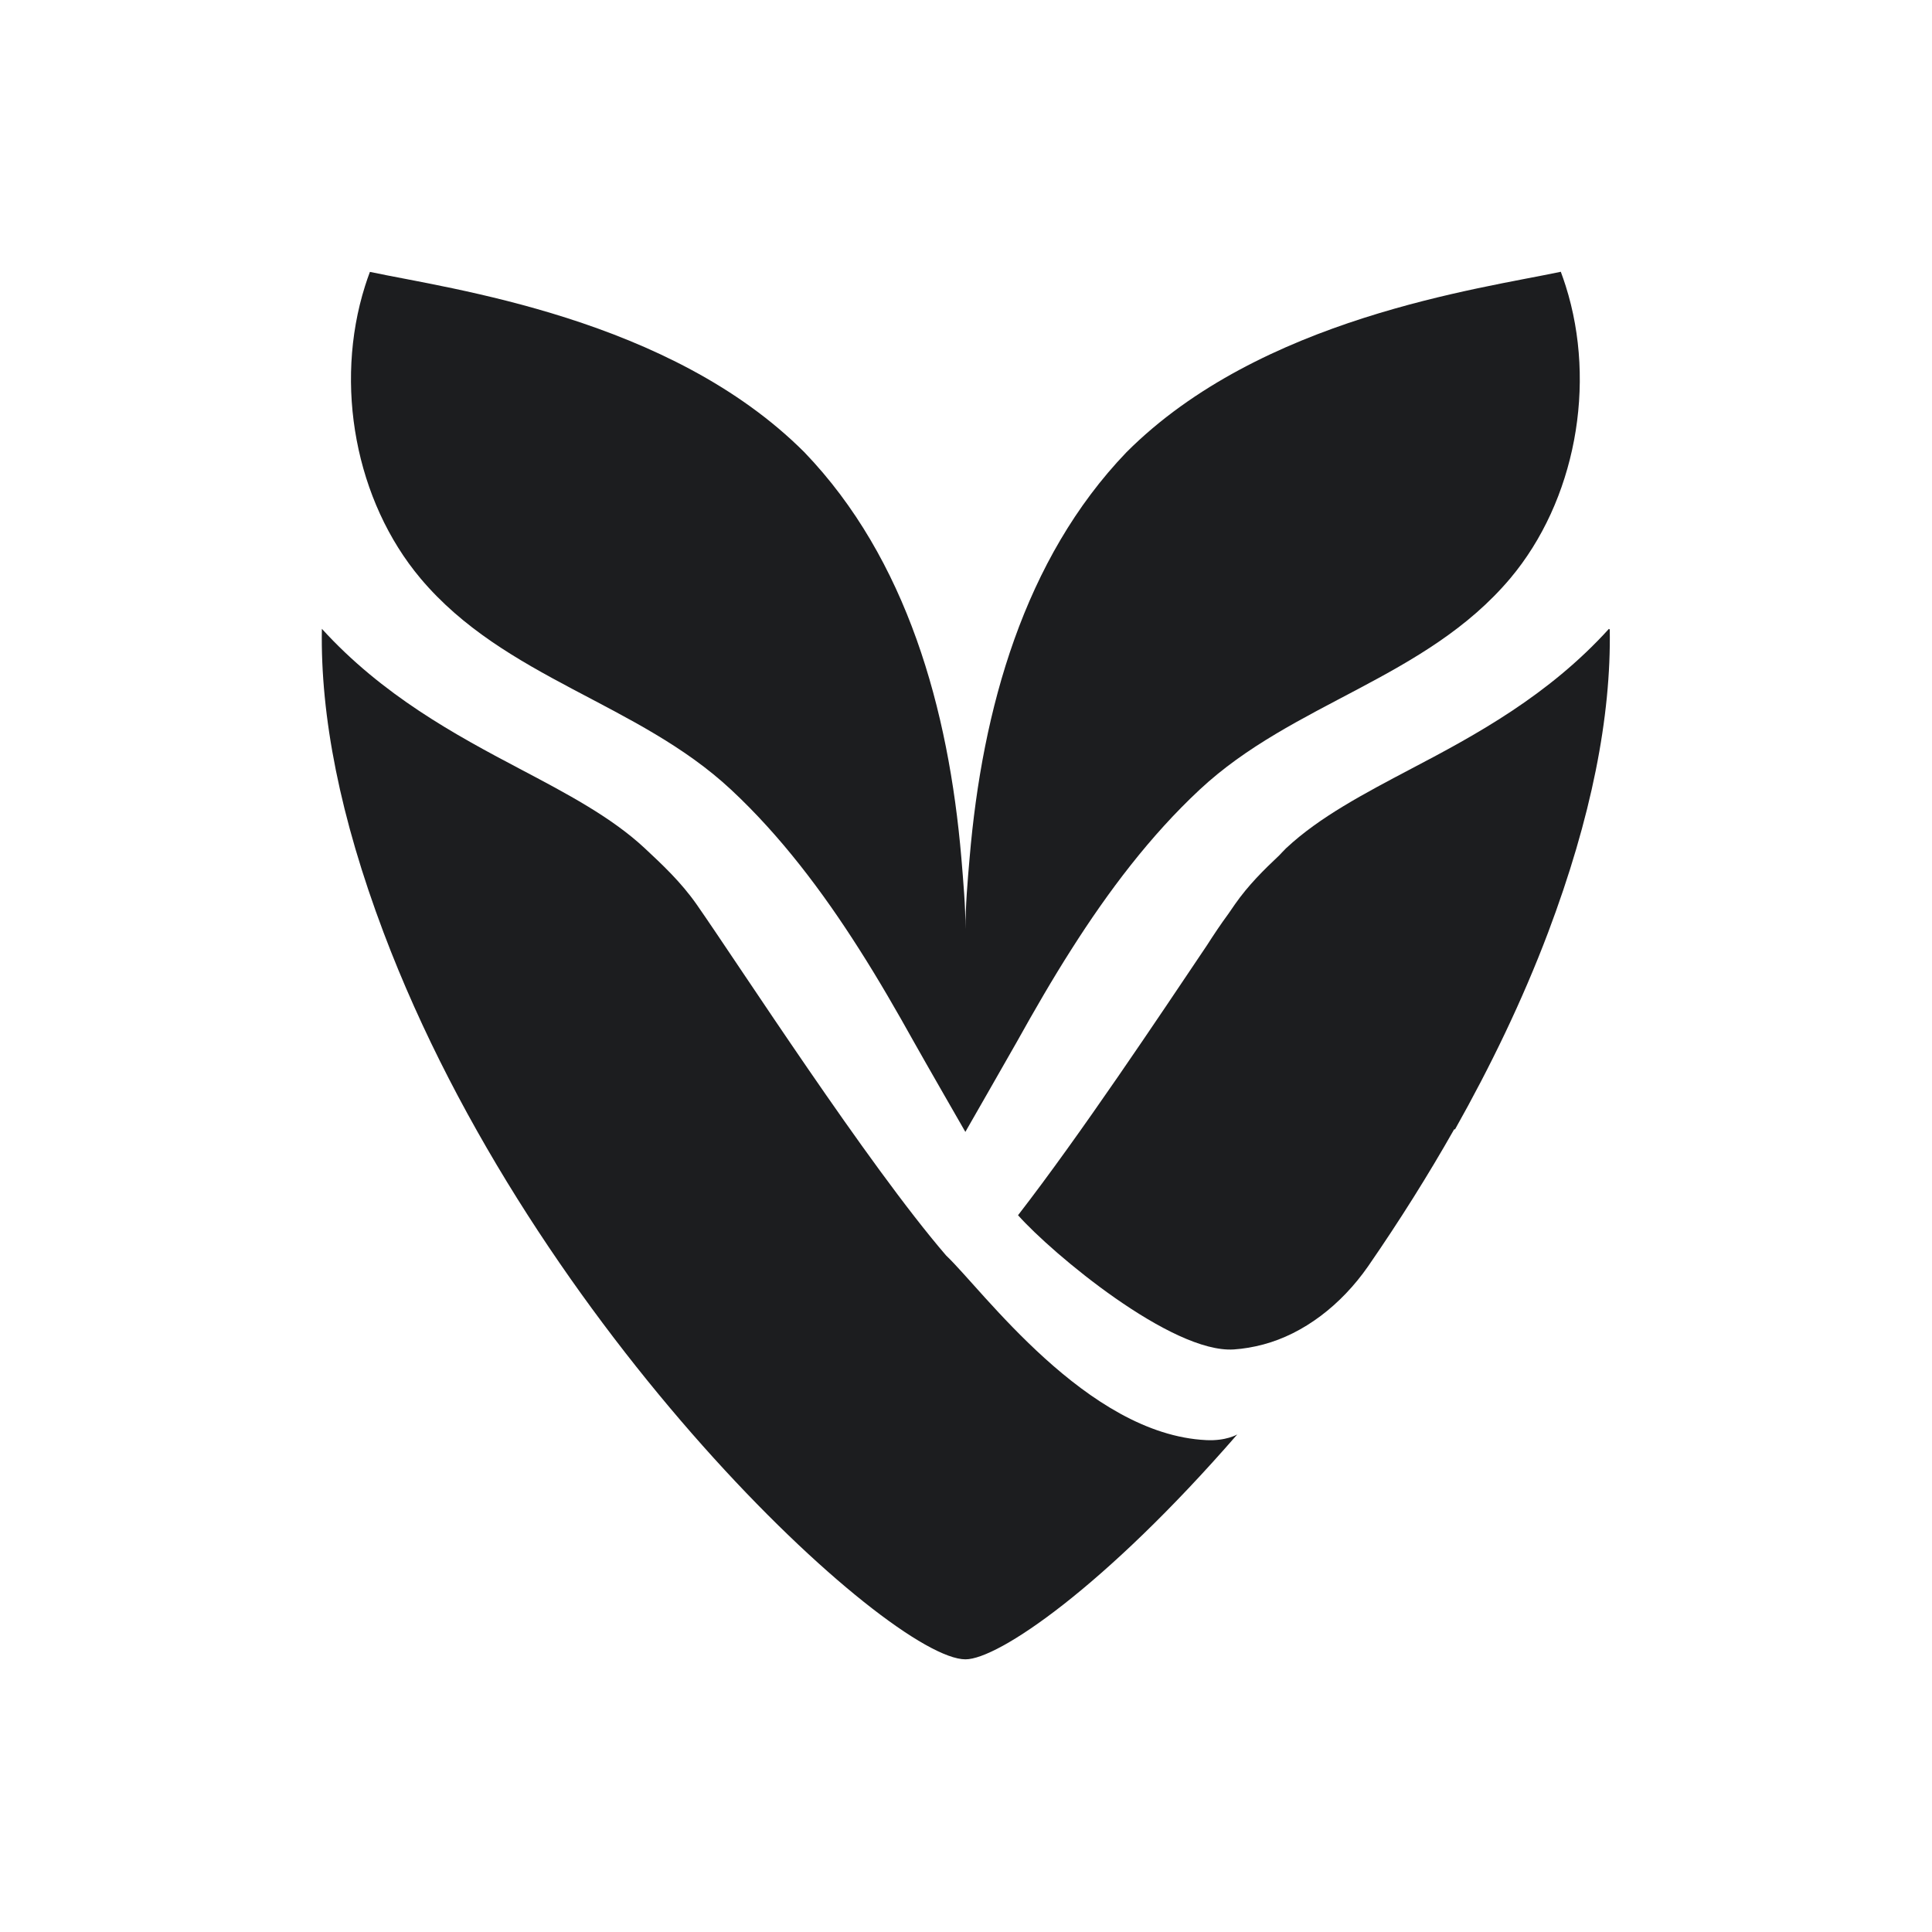 <svg width="1500" height="1500" viewBox="0 0 1500 1500" fill="none" xmlns="http://www.w3.org/2000/svg">
<path d="M734.601 974.8C673.601 904 574.001 749.7 540.801 702.1C528.601 684.7 514.001 671.1 500.401 658.4C474.601 634.4 440.101 616.2 403.501 596.9C353.201 570.4 296.901 539.8 249.901 488.2C248.701 556.1 264.101 634.7 297.801 724C414.901 1034.4 691.001 1288.3 749.601 1288.3C774.801 1288.3 857.201 1232.7 960.601 1113.7C960.601 1113.7 951.901 1118.9 936.501 1118.1C843.801 1113.7 762.601 1001.2 734.601 974.8Z" fill="#1C1D1F"/>
<path d="M1249.2 488.8C1249.2 488.6 1249.2 488.4 1249.2 488.2C1202.3 539.9 1146 570.5 1095.6 596.9C1059 616.2 1024.4 634.4 998.7 658.4C998.5 658.6 998.2 658.8 998 659.1C996.3 660.7 994.8 662.5 993.2 664.1C981.4 675.2 969.2 687.2 958.8 702.1C957.3 704.3 955.5 706.9 953.7 709.5C947.8 717.5 942.3 725.8 936.9 734.2C900 789.1 839 880.7 790.4 943.5C816.7 973.1 909.7 1050.9 958 1047.7C965.4 1047.2 973.2 1045.9 981 1043.8C1012 1035.5 1041.1 1013.5 1062.3 983C1086.8 947.5 1109 912.1 1129 876.8C1129.2 876.8 1129.5 876.8 1129.7 876.8C1157.1 828.1 1181.9 777 1201.9 724.1C1235.6 634.8 1251 556.2 1249.8 488.3C1249.5 488.4 1249.3 488.6 1249.2 488.8Z" fill="#1C1D1F"/>
<path d="M1215.6 222C1214.4 218.3 1213.2 214.7 1211.8 211C1149.2 224.3 978.901 246.6 874.501 351.2C795.101 434 762.601 550.5 752.801 666.1C751.201 684.4 749.601 703 749.601 721.4C749.601 703 747.901 684.4 746.401 666.1C736.501 550.5 704.101 434 624.601 351.2C520.101 246.6 349.801 224.4 287.201 211.1C285.801 214.7 284.601 218.4 283.401 222.1C259.201 298.7 276.001 389 326.501 449.1C392.101 527 495.201 545.5 567.701 613.2C606.001 648.9 638.501 692 667.101 737C682.101 760.5 696.101 784.8 709.701 809.2C718.201 824.4 749.501 878.8 749.501 878.8C749.501 878.8 780.701 824.4 789.301 809.2C802.901 784.8 816.901 760.5 831.901 737C860.501 692 893.001 648.9 931.401 613.1C1003.9 545.4 1107 526.9 1172.6 449C1223 389 1239.9 298.6 1215.6 222Z" fill="#1C1D1F"/>
</svg>
